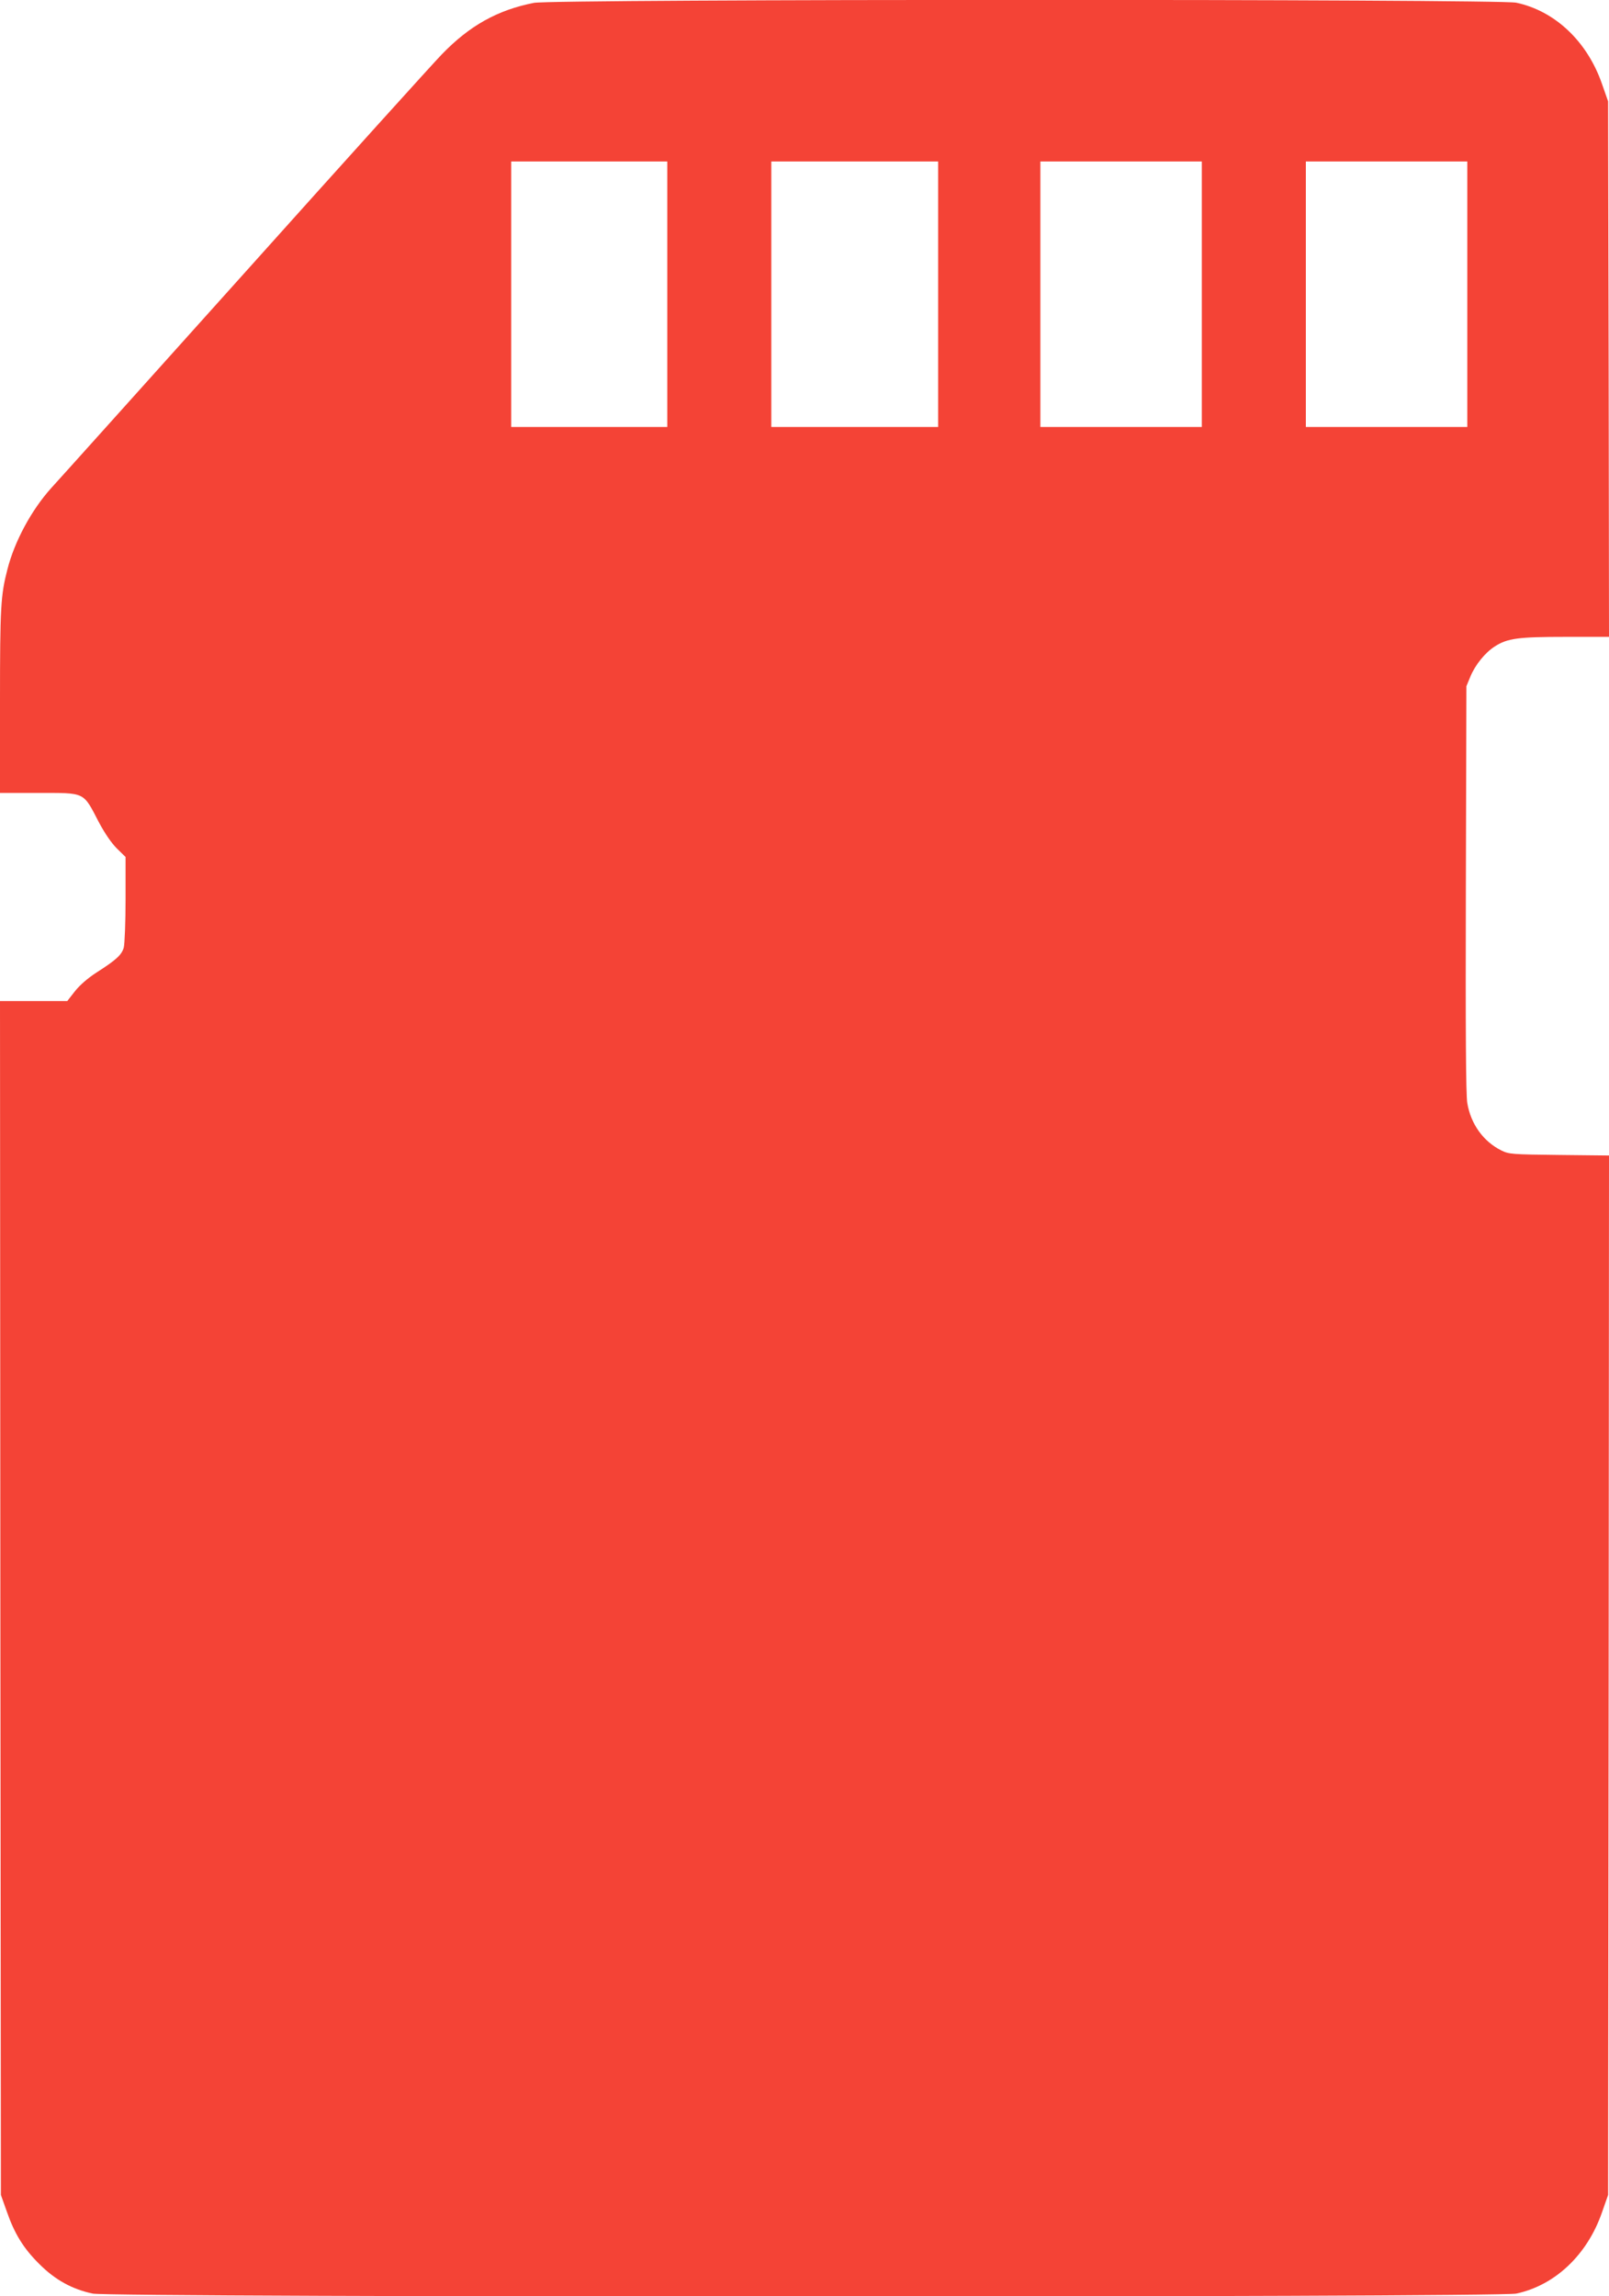 <?xml version="1.0" standalone="no"?>
<!DOCTYPE svg PUBLIC "-//W3C//DTD SVG 20010904//EN"
 "http://www.w3.org/TR/2001/REC-SVG-20010904/DTD/svg10.dtd">
<svg version="1.0" xmlns="http://www.w3.org/2000/svg"
 width="897pt" height="1280pt" viewBox="0 0 897 1280"
 preserveAspectRatio="xMidYMid meet">
<g transform="translate(0,1280) scale(0.1,-0.1)"
fill="#f44336" stroke="none">
<path d="M2976 12784 c-202 -40 -357 -126 -512 -286 -45 -46 -542 -596 -1104
-1223 -563 -627 -1046 -1165 -1074 -1195 -110 -122 -205 -297 -245 -455 -37
-143 -41 -211 -41 -732 l0 -513 213 0 c266 0 249 8 338 -163 33 -62 70 -116
100 -146 l49 -48 0 -234 c0 -129 -5 -251 -10 -271 -12 -41 -41 -68 -152 -139
-48 -31 -93 -70 -120 -104 l-43 -55 -187 0 -188 0 2 -3328 3 -3327 32 -90 c44
-127 94 -208 183 -296 88 -88 183 -140 297 -164 103 -22 7833 -22 7936 0 216
46 396 216 478 453 l34 97 3 2897 2 2897 -277 3 c-264 3 -280 4 -323 25 -100
50 -170 146 -190 264 -8 45 -10 407 -8 1194 l3 1130 22 53 c27 66 83 135 137
169 70 45 129 53 394 53 l242 0 -2 1493 -3 1492 -34 97 c-82 237 -262 407
-478 453 -99 21 -5371 21 -5477 -1z m744 -1624 l0 -740 -435 0 -435 0 0 740 0
740 435 0 435 0 0 -740z m1510 0 l0 -740 -465 0 -465 0 0 740 0 740 465 0 465
0 0 -740z m1470 0 l0 -740 -450 0 -450 0 0 740 0 740 450 0 450 0 0 -740z
m1480 0 l0 -740 -450 0 -450 0 0 740 0 740 450 0 450 0 0 -740z"/>
</g>
</svg>
